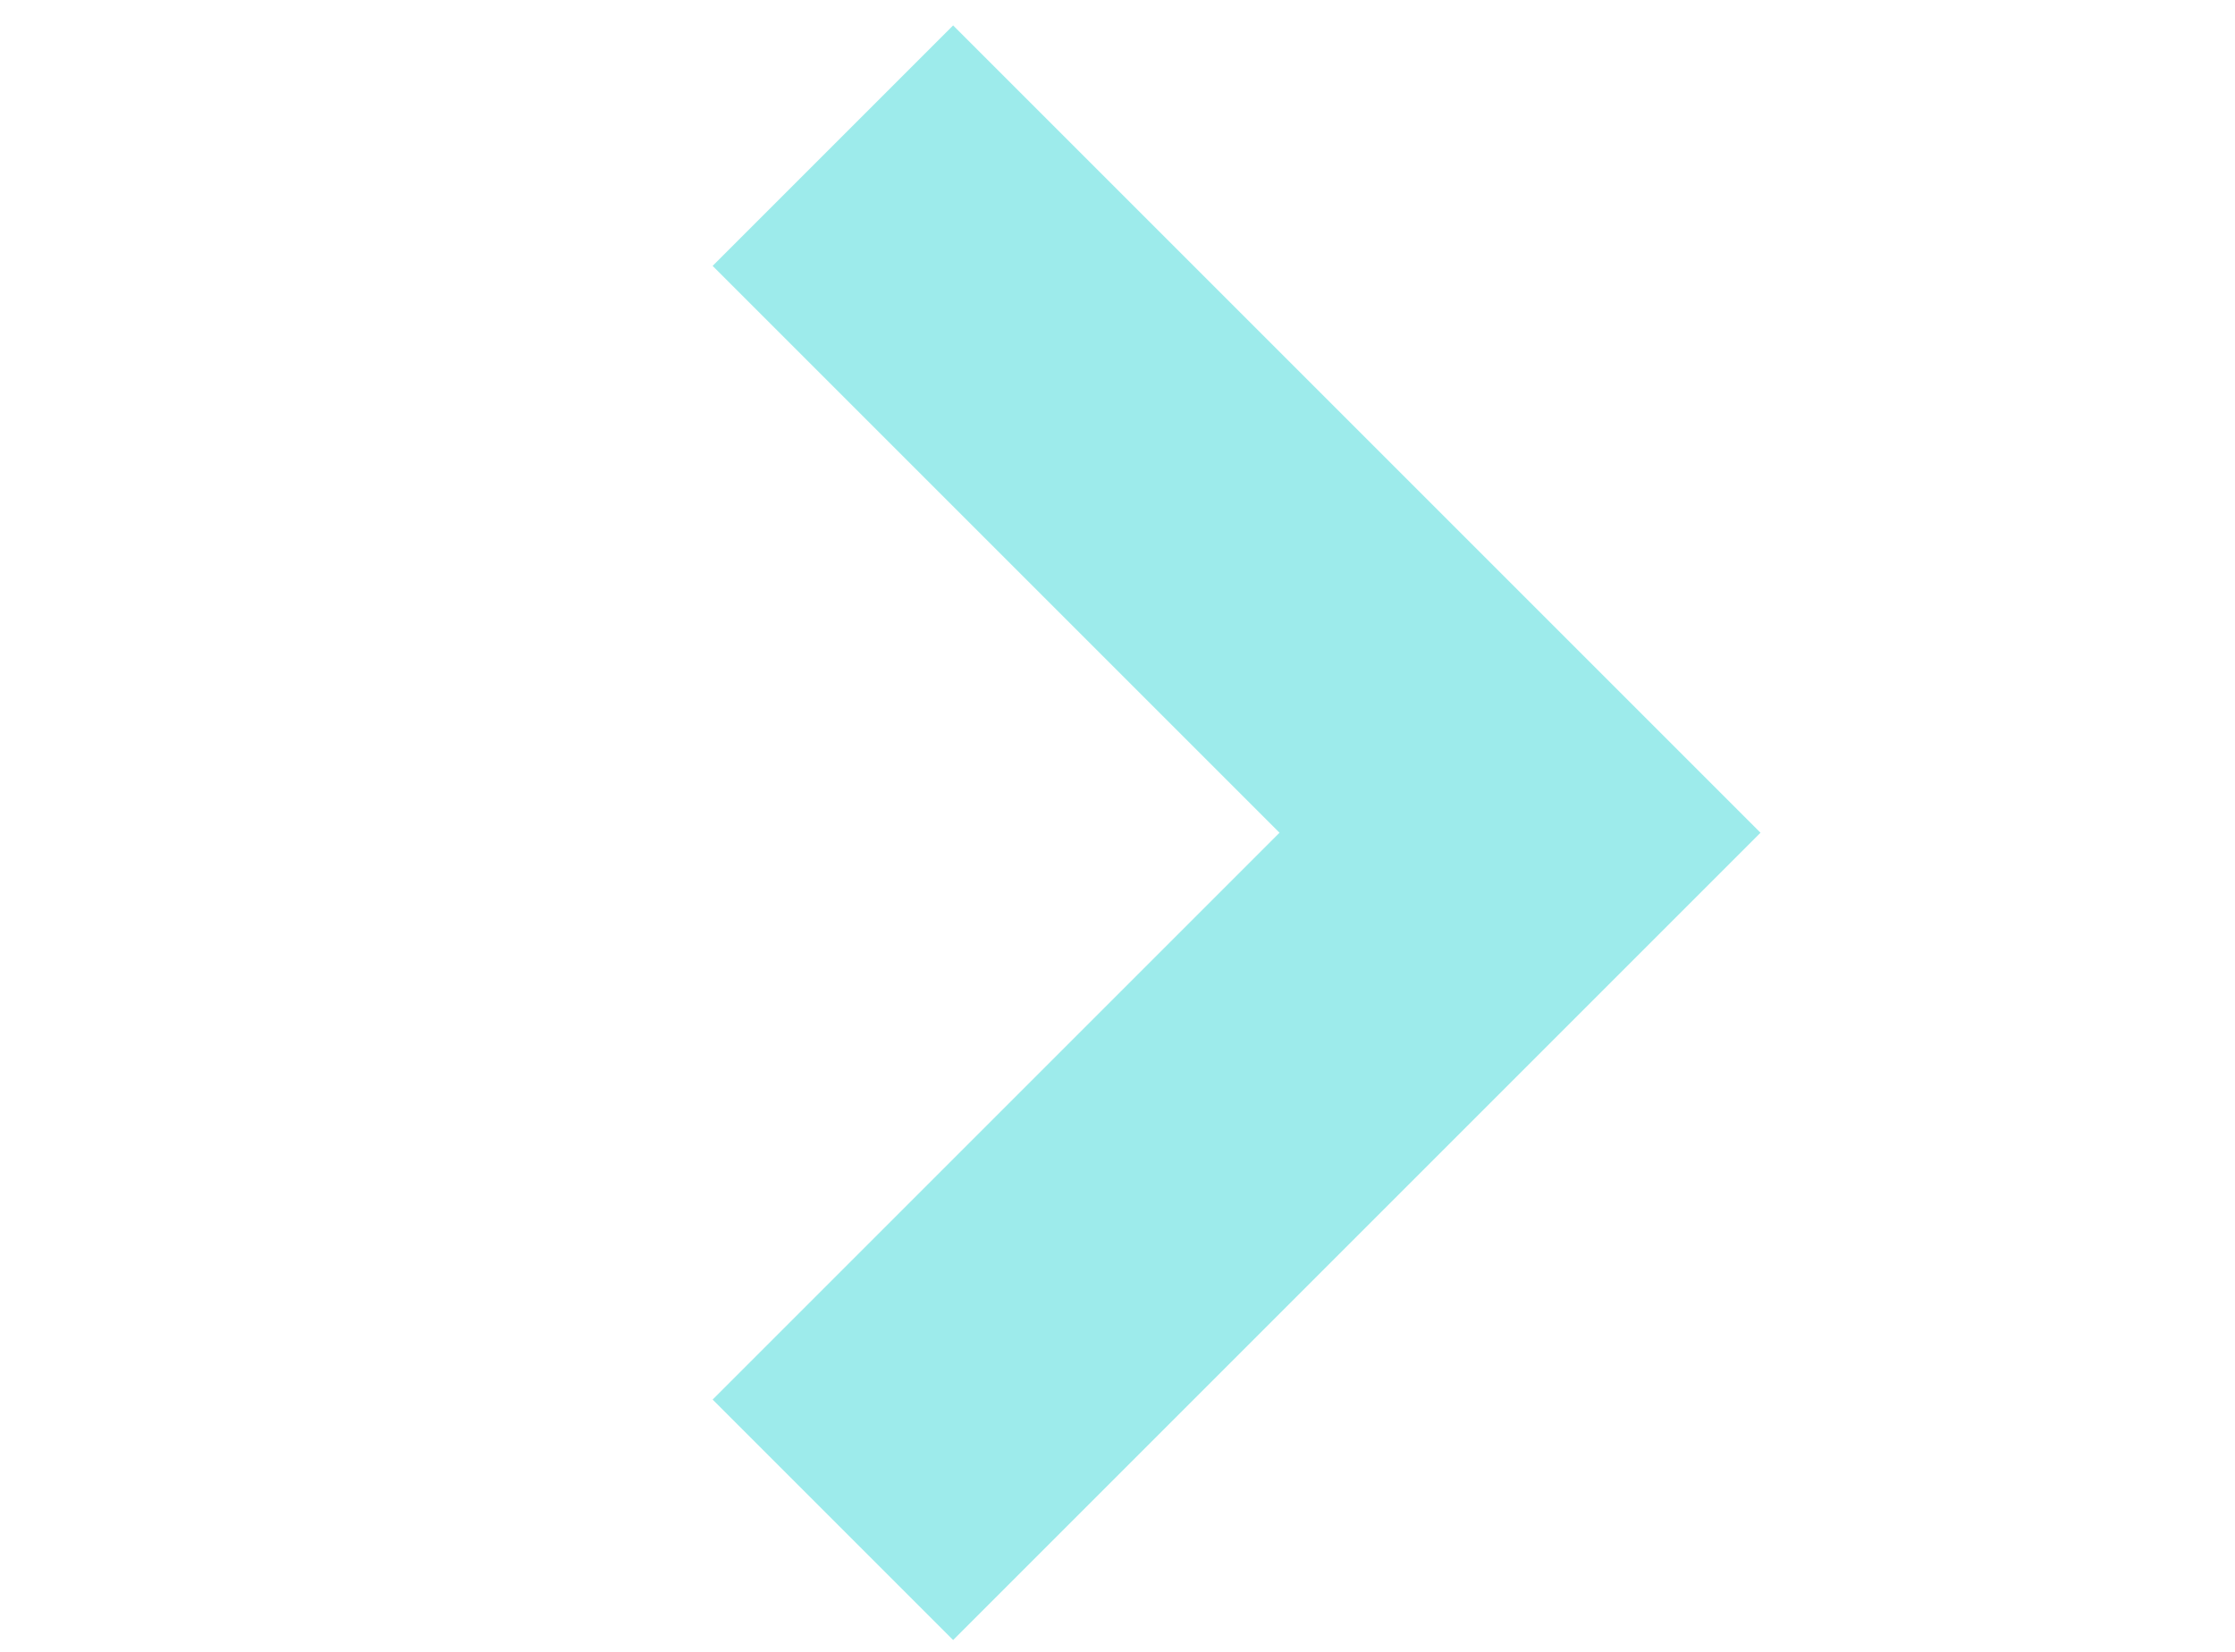 <svg xmlns="http://www.w3.org/2000/svg" width="23" height="17" viewBox="0 0 23 17"><g transform="translate(-277 -605)"><rect width="23" height="17" transform="translate(277 605)" fill="#fff" opacity="0"/><path d="M11.75,11.75H0V8.25H8.25V0h3.5Z" transform="translate(278.5 613.57) rotate(-45)" fill="#9debeb"/></g></svg>